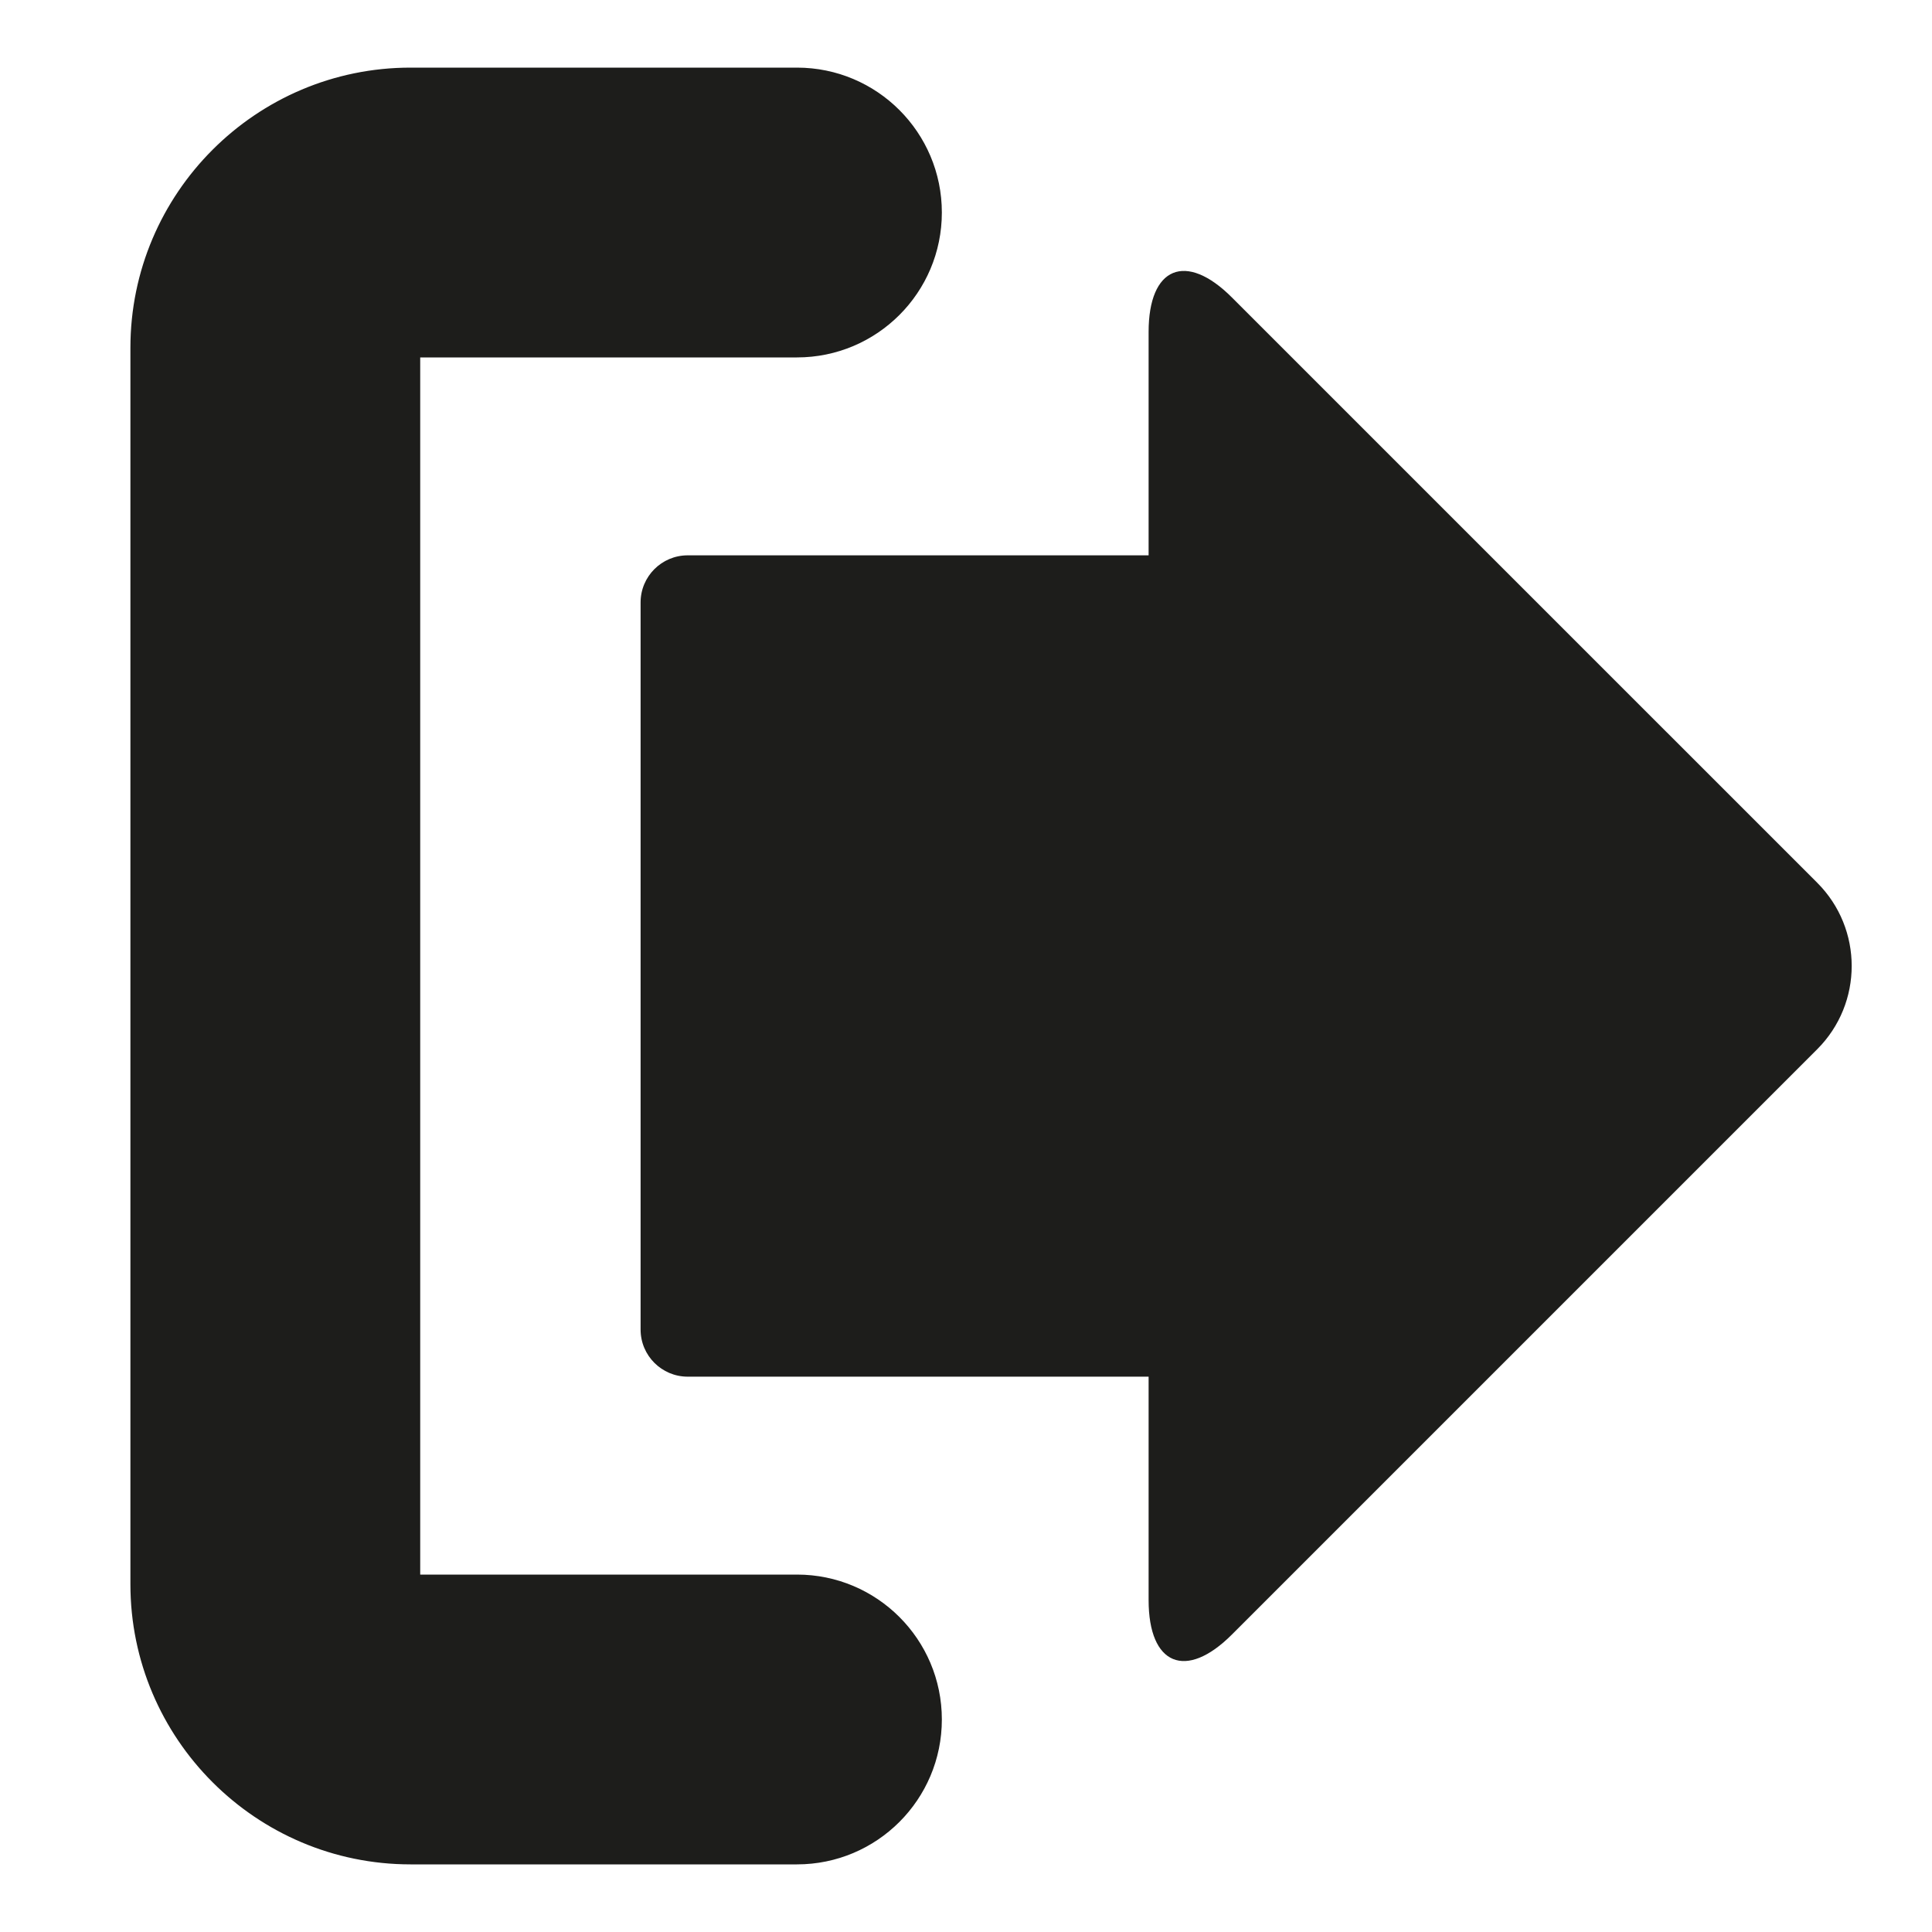 <?xml version="1.0" encoding="iso-8859-1"?>
<!-- Generator: Adobe Illustrator 17.1.0, SVG Export Plug-In . SVG Version: 6.00 Build 0)  -->
<!DOCTYPE svg PUBLIC "-//W3C//DTD SVG 1.1//EN" "http://www.w3.org/Graphics/SVG/1.1/DTD/svg11.dtd">
<svg version="1.1" id="Capa_1" xmlns="http://www.w3.org/2000/svg" xmlns:xlink="http://www.w3.org/1999/xlink" x="0px" y="0px"
	 viewBox="0 0 100 100" style="enable-background:new 0 0 100 100;" xml:space="preserve">
<g>
	<path style="fill:#1D1D1B;" d="M41.25,81.5h-19.5v-63h19.5c4.143,0,7.5-3.358,7.5-7.5s-3.357-7.5-7.5-7.5h-20
		c-7.995,0-14.5,6.505-14.5,14.5v64c0,7.995,6.505,14.5,14.5,14.5h20c4.143,0,7.5-3.357,7.5-7.5S45.393,81.5,41.25,81.5z"/>
	<path style="fill:#1D1D1B;" d="M63.761,15.394c-2.38-2.38-4.309-1.581-4.309,1.785v11.565H35.595c-1.346,0-2.438,1.091-2.438,2.438
		v37.636c0,1.346,1.092,2.438,2.438,2.438h23.857v11.565c0,3.365,1.929,4.165,4.309,1.785l30.297-30.297
		c2.38-2.38,2.38-6.239,0-8.619L63.761,15.394z"/>
</g>
</svg>
